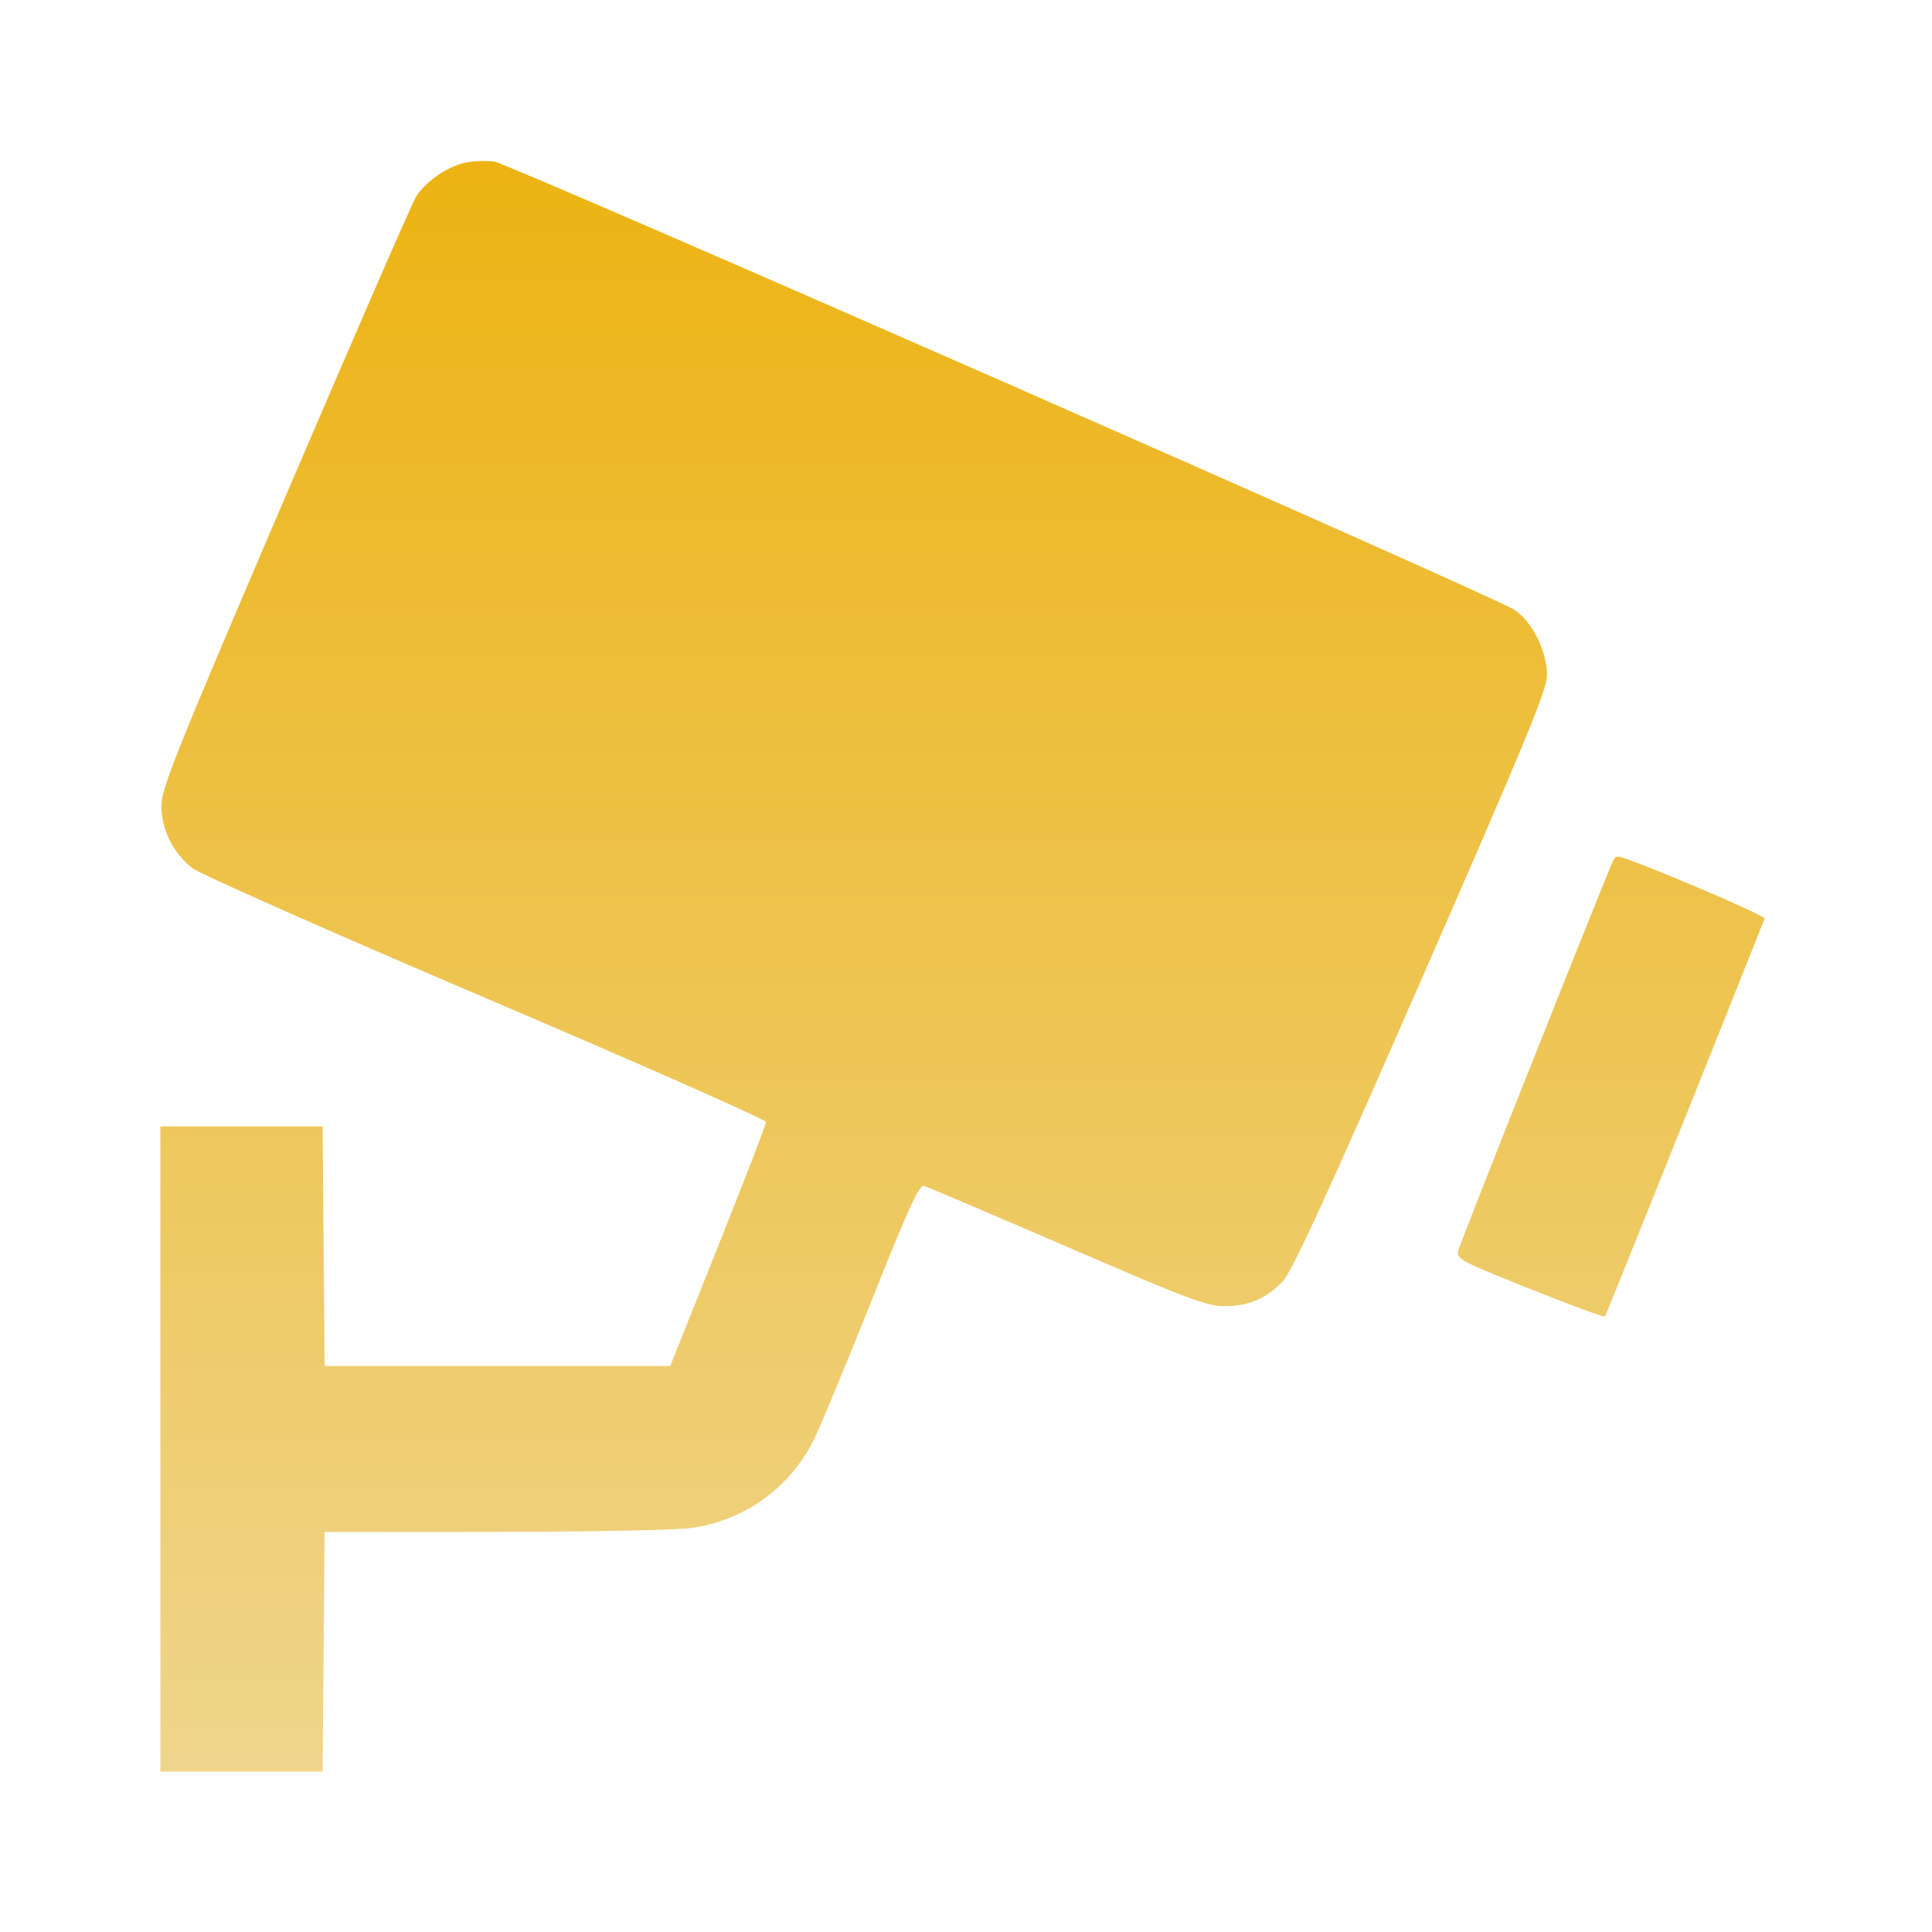 <?xml version="1.0" encoding="UTF-8"?> <svg xmlns="http://www.w3.org/2000/svg" width="512" height="512" viewBox="0 0 512 512" fill="none"><path fill-rule="evenodd" clip-rule="evenodd" d="M123.799 43.003C118.909 43.883 112.734 48.062 110.233 52.183C109.125 54.007 93.487 89.913 75.48 131.973C46.022 200.782 42.746 208.973 42.788 213.709C42.845 220.018 45.86 226.029 51 230.079C52.925 231.596 87.912 247.094 128.75 264.519C169.588 281.944 203 296.715 203 297.344C203 297.973 197.289 312.777 190.309 330.243L177.619 362H131.823H86.028L85.764 330.25L85.5 298.5H64H42.5V384V469.5H64H85.5L85.764 437.75L86.028 406L130.764 405.969C155.369 405.952 178.806 405.509 182.846 404.984C197.116 403.132 209.288 394.41 215.745 381.411C217.359 378.16 224.214 361.626 230.977 344.669C240.809 320.014 243.596 313.929 244.886 314.291C245.774 314.541 262.845 321.809 282.823 330.444C314.784 344.258 319.79 346.143 324.521 346.143C330.852 346.143 335.463 344.181 339.906 339.597C342.352 337.074 351.187 317.857 376.555 259.886C404.189 196.735 409.981 182.72 409.981 179C409.98 172.594 406.074 164.739 401.326 161.598C395.76 157.917 135.15 43.419 131 42.832C129.075 42.559 125.835 42.636 123.799 43.003ZM427.617 227.811C426.686 229.317 386.981 329.229 386.411 331.498C385.884 333.597 387.153 334.269 405.41 341.553C416.171 345.846 425.134 349.166 425.329 348.93C425.584 348.621 455.704 273.538 467.645 243.447C467.984 242.594 431.153 227 428.799 227C428.424 227 427.892 227.365 427.617 227.811Z" fill="url(#paint0_linear_651_41)"></path><defs><linearGradient id="paint0_linear_651_41" x1="255.074" y1="42.669" x2="255.074" y2="469.5" gradientUnits="userSpaceOnUse"><stop stop-color="#EDB313"></stop><stop offset="1" stop-color="#EFD58C"></stop></linearGradient></defs></svg> 